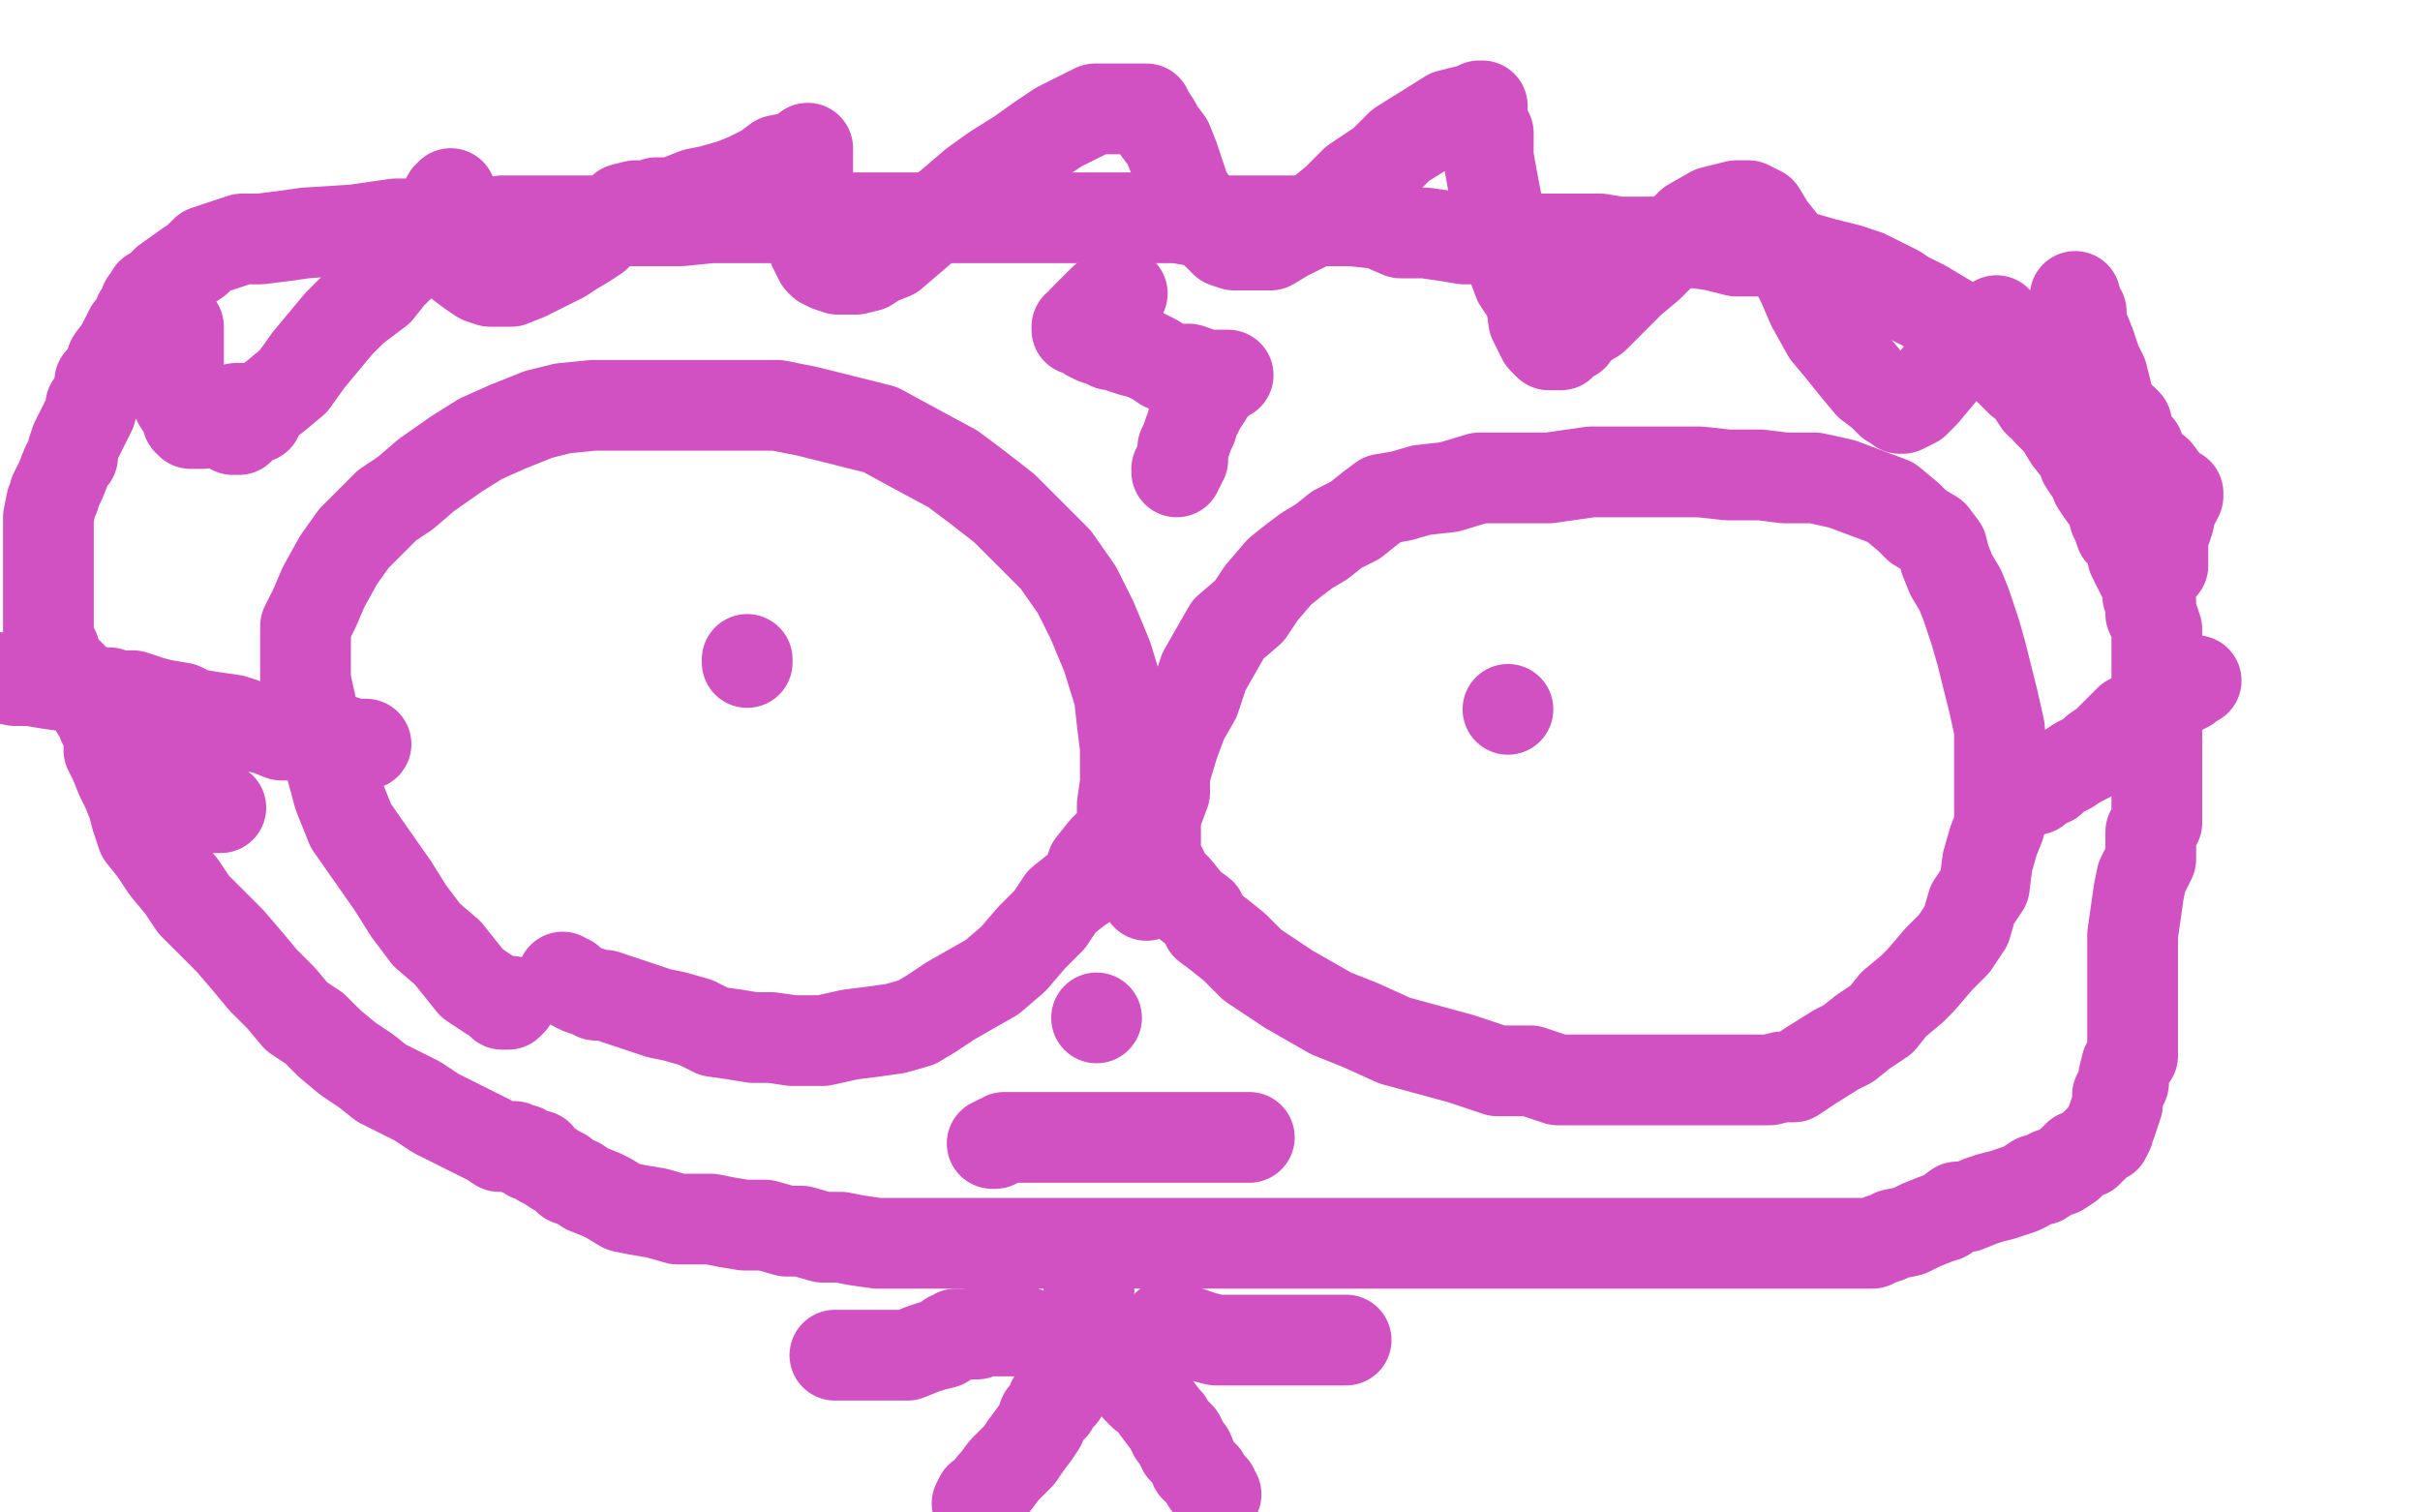 <?xml version="1.0" standalone="no"?>
<!DOCTYPE svg PUBLIC "-//W3C//DTD SVG 1.1//EN"
"http://www.w3.org/Graphics/SVG/1.1/DTD/svg11.dtd">

<svg width="800" height="500" version="1.1" xmlns="http://www.w3.org/2000/svg" xmlns:xlink="http://www.w3.org/1999/xlink" style="stroke-antialiasing: false"><desc>This SVG has been created on https://colorillo.com/</desc><rect x='0' y='0' width='800' height='500' style='fill: rgb(255,255,255); stroke-width:0' /><polyline points="69,158 67,159 67,159 65,160 65,160 62,161 62,161 56,163 56,163 49,163 49,163 40,163 40,163 31,164 31,164 23,164 23,164 18,164 18,164 16,163 16,163 17,162 17,162 22,161 32,157 55,154 89,149 128,144 176,134 225,122 276,111 322,97 362,86 387,80 395,79 394,79 392,80 381,85 353,95 299,111 224,126 153,136 75,152 15,194 90,194 166,194 236,194 312,194 371,194 415,190 432,185 435,182 433,182 427,182 412,180 374,176 306,176 228,176 152,176 82,176 9,176 64,167 161,167 253,167 345,167 415,164 485,164 523,164 537,164 538,164 537,164 531,164 503,166 441,168 352,168 236,168 120,168 7,168 35,205 149,205 275,207 405,207 521,207 637,204 724,200 775,200 797,200 798,200 795,200 782,200 742,200 653,200 529,197 383,192 229,190 92,188 66,161 195,158 327,156 473,156 610,156 726,156 769,202 673,225 541,248 408,265 262,279 113,295 46,355 165,358 302,358 429,358 553,360 653,360 718,360 753,360 757,360 756,360 752,360 735,362 673,362 589,368 492,368 384,368 279,368 187,368 109,368 63,368 51,368 59,370 94,371 167,371 256,373 372,373 488,373 604,370 701,370 763,367 793,367 798,366 797,366 791,366 760,364 682,364 561,364 428,361 280,356 134,352 12,345 80,329 210,325 342,320 475,313 604,306 704,304 778,302 792,299 746,300 648,302 529,307 383,314 251,323 118,328 53,359 177,359 301,359 426,356 544,354 626,347 673,346 681,345 680,345 674,345 644,345 554,345 431,345 312,345 183,345 67,345 81,350 208,350 335,343 449,336 555,327 632,320 668,317 674,316 673,316 668,316 637,316 562,316 443,316 201,318 79,318 92,321 226,318 383,316 532,306 651,297 751,290 786,285 705,287 589,289 449,294 311,296 171,298 47,298 41,305 165,305 281,305 402,305 496,305 564,300 602,298 601,298 594,298 560,298 471,298 241,298 133,295 52,295 0,299 70,301 189,301 318,298 459,291 689,280 763,276 787,276 788,276 783,276 761,276 556,278 403,278 227,270 54,263 73,251 211,251 354,248 502,246 756,239 766,243 661,243 559,243 458,240 339,238 326,238 332,238 358,238 418,238 502,238 678,229 746,223 777,219 780,219 770,219 735,221 646,221 412,221 285,221 169,221 54,221 71,227 192,227 308,227 548,222 646,220 719,220 754,220 755,219 744,220 699,225 488,229 364,229 240,229 19,229 103,231 216,231 335,224 542,208 615,206 648,204 655,204 650,204 625,206 467,215 356,217 148,219 59,219 15,228 394,214 479,205 565,196 570,195 569,195 543,197 482,203 309,212 214,214 45,227 11,249 84,249 154,249 300,249 359,249 422,249 430,249 428,249 423,250 372,258 316,267 261,271 125,278 73,281 16,274 50,258 112,215 146,185 179,161 228,126 241,119 250,118 250,120 248,130 234,175 226,213 210,319 208,362 209,455 212,481 233,491 237,464 239,369 239,310 241,166 241,109 191,29 170,100 142,244 134,315 134,456 250,473 266,422 290,296 311,166 325,104 329,33 313,89 277,237 242,387 230,451 258,487 273,448 309,342 352,201 371,131 408,17 387,16 370,43 323,111 263,186 225,245 210,272 199,288 199,289 199,288 204,279 210,243 212,166 212,115 215,19 180,49 164,98 138,213 120,341 103,428 101,464 127,488 131,395 133,327 149,200 179,95 209,39 218,34 218,35 200,70 135,165 36,288 599,497 782,477 760,491 168,497 281,488 318,481 353,468 359,463 357,463 349,463 322,463 270,464 201,467 122,469 95,469 56,472 49,473 50,473 69,473 126,471 194,469 254,469 303,469 324,469 328,469 326,469 315,474 288,478 240,481 180,488 120,489 71,489 59,489 52,489 54,489 77,487 135,487 216,487 305,487 368,485 406,483 412,483 410,483 383,484 317,487 222,487 132,483 69,473 48,464 47,462 56,460 79,458 123,458 189,458 266,461 331,462 387,465 415,466 426,466 424,466 405,469 339,469 244,470 117,468 19,448 165,448 311,448 452,445 546,445 578,445 579,445 573,447 517,456 407,464 277,464 56,464 36,408 179,408 318,412 424,415 494,421 505,421 503,421 494,425 444,435 327,435 237,435 164,436 112,436 95,436 94,435 96,434 101,430 105,426 107,425 107,424 107,425 111,426 124,431 148,438 179,448 218,457 260,462 281,462 287,461 286,461 275,455 186,428 97,418 25,413 50,395 196,392 342,392 458,390 518,392 515,393 478,401 371,407 225,407 77,407 6,408 208,403 411,394 555,389 609,389 605,392 565,407 372,427 202,429 18,433 32,428 267,424 519,403 790,372 787,386 683,410 538,420 323,432 207,442 191,447 231,448 509,443 730,423 790,410 625,436 437,461 186,482 132,489 142,489 296,477 442,474 557,466 621,459 617,460 562,475 461,494 484,491 585,474 670,457 709,442 708,442 685,442 637,442 599,443 597,445 619,447 742,443 794,436 728,448 655,455 599,465 603,465 641,463 705,451 767,429 775,426 772,426 749,432 733,440 726,448 734,452 792,458 799,453 747,462 678,475 666,481 669,482 686,478 719,462 733,451 735,447 732,447 724,448 694,454 670,456 652,457 655,456 678,450 747,429 776,417 782,414 763,415 692,415 483,416 318,418 94,418 4,437 17,418 38,387 43,376 42,380 37,398 23,449 12,482 14,495 14,477 12,436 5,383 3,366 3,367 3,377 3,401 3,425 3,453 3,466 3,467 4,466 9,456 15,441 22,404 22,364 23,347 23,345 23,349 24,364 29,402 31,434 31,449 31,454 31,455 32,453 33,452 35,446 50,412 58,382 58,375 58,377 58,391 58,415 58,430 57,434 57,431 57,426 57,414 57,408 57,407 57,405" style="fill: none; stroke: #ffffff; stroke-width: 30; stroke-linejoin: round; stroke-linecap: round; stroke-antialiasing: false; stroke-antialias: 0; opacity: 1.0"/>
<polyline points="342,76 341,76 341,76 339,76 339,76 333,76 333,76 319,78 319,78 297,79 297,79 259,79 259,79 210,80 210,80 161,80 161,80 110,80 110,80 72,80 72,80 49,81 49,81 35,86 35,86 30,89 30,89 29,92 32,94 45,95 74,97 125,97 190,97 265,97 336,97 411,97 487,97 544,98 585,98 604,98 606,98 603,98 594,99 567,102 520,106 449,112 379,112 300,114 216,120 148,120 80,122 39,127 27,133 27,135 31,136 49,136 100,136 176,136 276,136 389,136 497,136 602,136 699,136 772,136 745,161 660,172 541,183 408,193 280,206 145,216 12,223 74,233 185,229 310,213 430,194 547,178 657,164 731,152 788,150 791,148 744,149 671,151 571,158 462,162 353,176 236,190 147,196 64,205 10,207 5,207 37,204 108,197 201,184 319,168 439,145 557,117 675,89 783,59 701,111 587,153 469,190 347,227 243,252 159,277 100,287 82,291 95,291 139,287 224,276 328,263 456,242 585,216 700,191 785,157 685,184 583,206 496,235 410,257 339,268 297,273 282,273 288,270 316,261 365,244 436,211 519,173 593,138 673,98 744,64 797,8 741,22 668,39 596,58 520,80 445,99 370,116 306,127 271,134 263,136 264,136 278,136 335,132 409,123 515,116 630,98 740,80 791,134 695,157 593,180 505,193 420,208 348,214 304,218 288,218 286,218 288,216 297,211 320,200 362,179 428,151 501,130 579,106 710,62 759,46 783,38 794,35 796,34 795,34 788,37 766,47 731,67 680,85 617,103 550,122 486,135 411,147 355,157 303,168 305,166 321,163 367,149 441,136 514,115 596,86 687,62 779,53 717,69 641,89 566,104 497,118 362,133 318,138 299,138 296,138 297,137 323,126 362,109 411,92 475,77 545,58 663,30 709,18 736,12 748,11 749,11 748,11 744,13 724,24 690,40 592,72 543,87 490,93 426,103 322,113 286,115 277,115 277,114 286,110 427,59 496,45 569,28 682,0 657,15 600,31 528,39 374,61 293,63 211,69 138,69 46,71 35,71 37,71 48,68 78,62 202,43 274,31 348,22 486,3 562,6 524,21 469,37 336,66 267,76 128,82 78,86 47,91 32,93 33,93 40,92 108,71 167,59 292,32 356,20 402,7 455,9 424,22 331,53 277,67 223,67 129,76 93,79 58,82 55,82 59,81 71,77 99,69 208,45 273,30 382,6 465,3 431,20 333,55 279,69 215,81 86,110 28,123 3,83 37,69 94,42 115,32 136,18 139,15 140,15 136,16 128,21 106,36 91,46 48,70 20,84 23,90 42,50 52,5 42,33 20,102 10,152 3,380 10,351 25,289 31,239 34,151 34,75 34,45 27,12 24,6 24,7 22,10 12,32 8,51 0,209 7,182 16,124 16,97 15,77 14,75 12,76 10,81 10,53 15,66 27,86 31,89 32,89 36,78 42,45 47,16 35,21 29,45 24,69 28,78 34,80 54,78 81,69 100,58 134,38 163,16 176,3 176,2 173,3 160,10 147,18 97,42 35,67 19,67 67,57 171,34 269,2 331,0 297,14 218,40 115,68 16,79 9,64 108,57 155,51 219,39 261,37 273,37 272,37 271,37 250,47 191,62 111,79 14,90 17,53 50,41 104,26 142,15 158,11 157,11 154,11 133,20 92,28 34,38 12,20 74,3 127,0 65,17 0,5 157,3 130,11 66,24 13,27 2,22 54,6 185,5 153,11 132,15 124,16 126,13 133,10 154,3 219,3 199,10 194,14 192,15 196,14 203,12 232,4 252,0 209,4 175,9 164,11 158,11 159,10 165,8 219,4 198,21 179,43 161,69 148,92 147,101 149,103 151,103 158,101 163,96 165,93 165,91 165,89 163,89 158,90 140,99 107,115 59,136 3,157 9,157 41,147 64,139 80,136 83,136 82,138 78,147 73,159 70,169 68,173 67,171 63,158 59,137 52,112 42,80 37,60 36,57 35,57 35,65 36,88 40,134 44,182 47,221 47,237 47,240 48,239 52,233 55,210 57,173 59,121 60,63 60,19 60,14 60,15 60,31 60,78 60,133 60,193 61,240 61,256 60,257 62,254 64,238 68,209 68,154 68,92 68,32 68,22 68,26 66,58 66,118 67,189 67,265 67,316 65,327 64,327 65,325 65,314 66,286 64,234 53,161 43,121 42,122 40,145 37,205 35,263 32,313 27,360 24,375 24,374 24,368 29,350 35,324 40,273 42,258 42,259 37,287 23,346 17,422 17,474 23,499 26,477 27,452 27,438 27,442 27,455 31,467 34,478 36,483 36,482 36,478 37,469 41,458 46,442 45,446 42,462 39,482 37,499 39,495 44,479 54,447 82,360 102,287 116,205 128,144 129,143 129,145 127,176 126,226 121,269 106,348 92,383 88,402 86,406 87,406 96,396 109,376 128,344 160,263 169,223 169,217 165,219 148,239 108,309 81,359 56,395 56,398 60,393 76,372 99,341 149,251 184,160 219,61 219,57 218,58 212,75 196,110 151,178 126,197 105,201 96,191 86,148 75,100 63,78 61,78 43,97 27,115 8,137 2,144 1,145 2,144 10,136 16,131 39,117 47,114 53,114 53,117 50,122 43,136 28,164 18,187 15,199 17,197 25,189 40,161 50,141 60,115 61,111 61,113 61,132 61,163 61,180 61,188 61,186 61,177 55,151 46,128 33,95 31,93 31,94 30,113 31,136 33,169 36,186 40,191 41,189 44,180 50,149 53,97 53,48 49,30 48,31 46,47 47,108 47,146 47,185 47,192 47,191 50,180 45,150 35,116 5,40 0,60 5,86 11,123 14,135 15,134 17,129 18,97 6,37 3,55 9,91 12,128 14,140 14,139 14,133 14,109 4,67 1,58 1,61 1,80 2,120 8,152 13,163 25,169 51,169 109,149 171,119 308,56 499,7 686,8 750,30 761,52 700,121 549,221 427,280 346,324 352,335 433,340 574,326 643,312 676,307 670,313 610,349 590,366 597,374 654,372 763,338 797,288 662,301 560,320 557,322 582,318 675,278 735,244 739,239 715,245 615,281 549,314 545,322 569,324 661,307 743,276 750,272 737,279 658,321 627,348 632,355 681,353 742,325 757,315 751,316 694,346 647,369 617,393 622,398 689,389 752,354 778,328 774,323 750,323 711,329 705,332 707,330 716,312 719,305 717,304 704,318 698,333 696,341 697,339 702,322 709,301 712,281 711,281 701,292 671,331 651,363 645,375 646,373 658,350 683,309 729,225 771,139 783,111 774,120 713,191 613,288 508,356 495,363 505,356 567,320 655,253 729,182 735,179 729,182 684,219 604,268 520,309 525,306 568,280 627,238 650,212 649,212 622,231 546,279 533,291 538,292 571,280 611,246 618,236 612,238 552,265 499,297 491,305 505,305 611,262 704,213 780,171 798,38 798,103 794,184 782,267 781,290 784,288 796,258 779,14 770,94 766,124 766,126 772,121 785,89 793,1 765,21 730,99 701,167 698,181 699,179 709,162 726,87 754,1 745,61 736,122 736,142 737,141 742,128 754,96 763,19 760,5 754,42 749,95 746,130 745,130 752,116 772,75 798,38 784,115 784,162 784,163 788,151 799,132 798,136 798,135 798,130 799,115" style="fill: none; stroke: #ffffff; stroke-width: 30; stroke-linejoin: round; stroke-linecap: round; stroke-antialiasing: false; stroke-antialias: 0; opacity: 1.0"/>
<polyline points="169,331 168,332 168,332 167,332 167,332 166,332 166,332 164,330 164,330 162,329 162,329 159,327 159,327 156,325 156,325 152,320 152,320 148,315 148,315 141,309 141,309 135,301 135,301 130,293 130,293 123,283 116,273 112,263 109,252 106,243 103,234 101,225 101,221 101,215 101,212 101,207 104,201 107,194 112,185 117,178 122,173 128,167 134,163 141,157 151,150 159,145 168,141 178,137 186,135 196,134 205,134 216,134 228,134 236,134 246,134 257,134 267,136 279,139 291,142 302,148 315,155 323,161 332,168 341,177 349,185 356,195 361,205 366,217 370,230 371,239 372,247 372,254 372,259 371,266 371,273 368,278 365,281 361,286 359,292 356,294 351,298 347,304 341,310 335,317 328,323 321,327 314,331 308,335 303,338 296,340 289,341 281,342 272,344 262,344 255,343 249,343 243,342 236,341 230,338 223,336 218,335 212,333 206,331 203,330 200,329 197,329 195,328 192,327 190,326 189,325 188,325 188,324 187,324 186,323 186,324" style="fill: none; stroke: #d251c2; stroke-width: 30; stroke-linejoin: round; stroke-linecap: round; stroke-antialiasing: false; stroke-antialias: 0; opacity: 1.0"/>
<polyline points="247,218 247,219 247,219" style="fill: none; stroke: #d251c2; stroke-width: 30; stroke-linejoin: round; stroke-linecap: round; stroke-antialiasing: false; stroke-antialias: 0; opacity: 1.0"/>
<polyline points="379,296 380,295 380,295 380,294 380,294 381,293 381,293 381,292 381,292 381,290 381,290 381,287 381,287 382,282 382,282 382,277 382,277 382,270 382,270 385,262 385,262 385,256 385,256 388,246 388,246 391,238 391,238 395,231 398,222 402,215 406,208 413,202 417,196 423,189 428,185 432,182 437,179 442,175 448,172 453,168 457,165 463,164 470,162 479,161 489,158 500,158 512,158 526,156 538,156 549,156 562,156 571,157 582,157 590,158 600,158 609,160 617,163 625,166 631,171 634,174 639,177 642,181 643,185 645,190 648,195 650,200 653,209 655,216 657,224 659,232 661,241 661,245 661,250 661,256 661,262 661,269 661,273 659,278 657,285 656,293 652,299 650,306 646,312 641,317 635,324 632,327 626,332 622,337 616,341 611,345 607,347 599,352 593,356 589,356 585,357 578,357 570,357 561,357 551,357 542,357 534,357 525,357 515,357 506,354 495,354 483,350 472,347 461,344 450,339 440,335 433,331 426,327 420,323 414,319 408,313 403,309 399,306 397,302 393,299 389,294 386,291 384,287 382,285 381,282 379,279 379,278 378,277 377,276 376,275 376,274" style="fill: none; stroke: #d251c2; stroke-width: 30; stroke-linejoin: round; stroke-linecap: round; stroke-antialiasing: false; stroke-antialias: 0; opacity: 1.0"/>
<circle cx="498.5" cy="234.5" r="15" style="fill: #d251c2; stroke-antialiasing: false; stroke-antialias: 0; opacity: 1.0"/>
<polyline points="36,229 36,230 36,230 36,231 36,231 36,232 36,232 36,233 36,233 36,236 36,236 36,238 36,238 36,241 36,241 36,244 36,244 36,248 36,248 38,252 40,257 42,261 44,266 45,270 47,276 51,281 55,287 60,293 64,299 70,305 76,311 82,318 87,324 93,330 98,336 104,340 109,345 115,350 121,354 126,358 132,361 138,364 144,368 150,371 156,374 160,376 162,377 165,379 167,379 170,379 171,380 173,380 174,381 175,382 178,382 179,384 181,385 184,387 186,388 188,390 191,391 194,393 199,395 201,396 206,399 211,400 217,401 224,403 229,403 235,403 240,404 246,405 253,405 260,407 265,407 272,409 278,409 283,410 290,411 294,411 301,411 307,411 312,411 318,411 322,411 328,411 334,411 339,411 345,411 349,411 353,411 358,411 364,411 369,411 375,411 379,411 383,411 386,411 391,411 395,411 401,411 406,411 413,411 419,411 426,411 433,411 440,411 446,411 452,411 457,411 464,411 468,411 473,411 479,411 484,411 490,411 495,411 499,411 502,411 505,411 506,411 507,411 508,411 509,411 510,411 511,411 512,411 515,411 518,411 524,411 527,411 531,411 535,411 539,411 544,411 548,411 550,411 553,411 557,411 560,411 564,411 570,411 574,411 581,411 585,411 590,411 596,411 600,411 607,411 611,411 615,411 619,411 621,410 624,409 626,408 631,407 635,405 640,403 643,402 647,399 650,399 655,397 658,396 662,395 665,394 668,393 670,392 673,390 675,390 678,388 681,387 684,385 687,382 690,381 692,379 694,377 696,376 697,374 697,373 698,371 699,368 700,365 700,362 701,360 702,358 702,356 703,352 705,349 705,346 705,344 705,341 705,336 705,332 705,328 705,321 705,314 705,309 706,302 707,295 708,290 709,288 711,284 711,279 711,275 713,272 713,267 713,261 713,257 713,251 713,245 713,238 713,232 713,227 713,224 713,221 713,218 713,214 713,211 713,209 713,208 712,205 711,203 711,201 711,199 710,197 710,195 709,192 707,188 705,184 705,181 703,178 701,176 700,173 699,171 698,167 695,163 693,160 693,158 691,156 689,153 688,150 684,145 681,140 679,138 677,136 675,133 674,133 672,130 670,127 668,126 664,122 660,118 658,117 657,115 655,115 654,114 652,113 649,110 646,107 641,104 636,101 634,100 630,98 627,96 623,94 617,91 611,89 603,87 596,85 589,84 582,83 574,83 566,81 558,80 551,80 546,80 540,80 535,80 529,79 525,79 522,79 519,79 516,79 514,79 510,79 506,79 501,79 497,79 491,79 484,79 478,78 471,77 463,77 456,74 447,73 438,73 423,73 417,73 411,73 406,73 400,73 395,73 389,72 381,72 373,72 368,72 359,72 341,72 332,72 324,72 314,72 306,72 300,72 293,72 288,72 282,72 277,72 273,72 267,72 262,72 248,72 242,72 235,72 225,73 217,73 208,73 199,73 193,73 188,73 184,73 180,73 178,73 176,73 175,73 173,73 171,73 169,73 166,73 161,74 158,74 154,74 150,74 143,74 136,74 131,74 124,75 117,76 101,77 94,78 86,79 80,79 74,81 68,83 65,86 62,88 55,93 53,95 52,96 50,97 50,99 48,100 48,101 48,102 48,103 47,104 46,104 46,105 46,106 44,108 43,109 42,111 41,113 40,115 37,119 36,122 34,125 33,126 33,128 32,131 30,134 30,136 29,138 28,140 27,142 25,146 24,149 24,151 23,152 22,154 20,159 19,161 18,163 18,164 17,166 16,171 16,174 16,176 16,179 16,183 16,185 16,186 16,189 16,192 16,196 16,198 16,200 16,201 16,203 16,206 16,208 16,209 16,211 18,215 18,216 19,218 20,220 21,221 25,225 26,227 29,229 30,232 32,234 32,235 33,236 34,238 34,239 35,240 37,241 37,242 38,244 40,245 40,246 41,247 43,248 45,249 45,250 47,253 48,253 49,255 50,255 54,258 55,260 57,261 61,264 62,264 64,266 65,266 67,267 68,267 69,267 71,267 72,267 73,267" style="fill: none; stroke: #d251c2; stroke-width: 30; stroke-linejoin: round; stroke-linecap: round; stroke-antialiasing: false; stroke-antialias: 0; opacity: 1.0"/>
<polyline points="371,97 370,97 370,97 369,97 369,97 369,98 369,98 368,98 368,98 367,99 367,99 366,99 366,99 365,99 365,99 364,100 364,100 363,101 363,101 361,103 361,103 359,105 358,106 358,107 357,108 356,108 356,109 357,109 359,110 360,111 362,112 365,113 367,114 369,114 371,115 374,116 378,117 382,119 385,121 389,122 390,122 393,122 396,123 397,124 400,124 403,124 405,124 406,124 405,124 404,124 404,125 403,125 402,127 401,127 400,129 399,131 397,134 396,136 395,138 394,140 394,141 393,143 392,146 391,148 391,150 391,152 390,153 390,154 389,155 389,156" style="fill: none; stroke: #d251c2; stroke-width: 30; stroke-linejoin: round; stroke-linecap: round; stroke-antialiasing: false; stroke-antialias: 0; opacity: 1.0"/>
<polyline points="670,262 671,261 671,261 673,261 673,261 674,259 674,259 676,258 676,258 678,258 678,258 680,256 680,256 682,255 682,255 684,254 684,254 687,252 687,252 689,251 689,251 691,250 691,250 693,248 696,246 699,243 702,240 704,238 706,237 710,234 713,232 716,231 719,229 720,228 721,228 723,227 723,226 724,226 725,225 726,225" style="fill: none; stroke: #d251c2; stroke-width: 30; stroke-linejoin: round; stroke-linecap: round; stroke-antialiasing: false; stroke-antialias: 0; opacity: 1.0"/>
<polyline points="121,246 120,246 120,246 119,246 119,246 118,246 118,246 117,246 117,246 116,246 116,246 115,246 115,246 114,245 114,245 113,245 113,245 112,245 112,245 111,245 111,245 109,245 109,245 106,245 104,245 101,244 98,243 93,243 88,241 83,240 77,238 70,237 64,236 60,234 54,233 50,232 44,230 40,230 35,229 32,229 28,228 23,227 16,226 10,225 5,225 0,224" style="fill: none; stroke: #d251c2; stroke-width: 30; stroke-linejoin: round; stroke-linecap: round; stroke-antialiasing: false; stroke-antialias: 0; opacity: 1.0"/>
<circle cx="362.5" cy="336.5" r="15" style="fill: #d251c2; stroke-antialiasing: false; stroke-antialias: 0; opacity: 1.0"/>
<polyline points="328,378 329,378 329,378 330,377 330,377 331,377 331,377 332,376 332,376 333,376 333,376 336,376 336,376 338,376 338,376 340,376 340,376 343,376 343,376 346,376 348,376 352,376 354,376 357,376 359,376 361,376 363,376 366,376 367,376 368,376 369,376 370,376 371,376 372,376 373,376 374,376 375,376 377,376 378,376 379,376 380,376 381,376 382,376 383,376 384,376 385,376 386,376 387,376 388,376 389,376 390,376 391,376 393,376 394,376 395,376 396,376 398,376 400,376 401,376 403,376 405,376 407,376 409,376 410,376 411,376 412,376 413,376" style="fill: none; stroke: #d251c2; stroke-width: 30; stroke-linejoin: round; stroke-linecap: round; stroke-antialiasing: false; stroke-antialias: 0; opacity: 1.0"/>
<polyline points="360,425 360,426 360,426 360,427 360,427 360,429 360,429 360,430 360,430 360,431 360,431 360,432 360,432 360,433 360,433 360,434 360,434 360,435 360,436 360,437 360,438 360,439 361,440" style="fill: none; stroke: #d251c2; stroke-width: 30; stroke-linejoin: round; stroke-linecap: round; stroke-antialiasing: false; stroke-antialias: 0; opacity: 1.0"/>
<polyline points="353,458 352,459 352,459 351,460 351,460 351,461 351,461 350,461 350,461 349,462 349,462 349,463 349,463 348,463 348,463 348,464 348,464 348,465 348,465 345,468 345,468 344,471 344,471 342,474 339,478 337,481 334,484 332,486 329,490 328,491 326,494 324,495 323,497" style="fill: none; stroke: #d251c2; stroke-width: 30; stroke-linejoin: round; stroke-linecap: round; stroke-antialiasing: false; stroke-antialias: 0; opacity: 1.0"/>
<polyline points="370,449 371,451 371,451 373,454 373,454 374,456 374,456 376,459 376,459 377,460 377,460 378,461 378,461 380,462 380,462 382,465 382,465 385,469 385,469 386,470 386,470 387,472 387,472 388,473 388,474 389,474 390,475 390,477 391,477 391,479 392,479 393,480 395,485 396,486 398,488 399,490 400,491 401,492 401,493 402,494" style="fill: none; stroke: #d251c2; stroke-width: 30; stroke-linejoin: round; stroke-linecap: round; stroke-antialiasing: false; stroke-antialias: 0; opacity: 1.0"/>
<polyline points="386,438 389,439 389,439 392,440 392,440 395,441 395,441 398,442 398,442 402,443 402,443 405,443 405,443 408,443 408,443 411,443 411,443 413,443 413,443 416,443 416,443 419,443 419,443 420,443 420,443 422,443 425,443 427,443 429,443 432,443 435,443 437,443 440,443 442,443 444,443 445,443" style="fill: none; stroke: #d251c2; stroke-width: 30; stroke-linejoin: round; stroke-linecap: round; stroke-antialiasing: false; stroke-antialias: 0; opacity: 1.0"/>
<polyline points="338,440 336,440 336,440 335,440 335,440 333,440 333,440 331,440 331,440 329,440 329,440 326,440 326,440 324,440 324,440 323,441 323,441 322,441 322,441 320,441 320,441 318,441 318,441 316,441 316,442 314,442 312,444 308,445 305,446 300,448 296,448 292,448 289,448 286,448 283,448 281,448 279,448 278,448 277,448 276,448" style="fill: none; stroke: #d251c2; stroke-width: 30; stroke-linejoin: round; stroke-linecap: round; stroke-antialiasing: false; stroke-antialias: 0; opacity: 1.0"/>
<polyline points="59,108 59,110 59,110 59,114 59,114 59,116 59,116 59,120 59,120 59,123 59,123 59,127 59,127 59,130 59,130 59,133 59,133 61,136 61,136 62,138 62,138 62,139 62,139 63,140 63,140 64,140 65,140 67,140 68,139 71,138 72,137 75,137 76,136 78,135 79,135 80,135 79,135 78,136 78,137 78,139 77,140 77,141 77,142 78,142 79,142 80,141 82,139 85,138 87,134 91,131 97,126 102,119 107,113 112,107 117,102 125,96 129,91 133,87 137,82 141,78 143,74 145,71 147,69 148,66 148,65 149,65 149,64 149,65 149,67 149,68 149,70 149,74 149,77 149,80 150,84 152,87 156,90 159,92 162,93 165,93 169,93 174,91 178,89 186,85 189,83 194,80 197,78 199,75 202,74 204,71 206,69 210,68 211,68 214,68 217,67 219,67 222,67 225,66 230,64 235,63 242,61 247,59 253,56 257,53 262,52 264,51 266,50 267,50 267,49 267,50 267,52 267,54 267,59 267,63 267,70 268,77 269,82 271,86 272,87 274,88 277,89 280,89 283,89 287,88 290,86 295,84 302,78 309,72 315,67 322,61 329,56 337,51 344,46 350,42 356,39 362,36 367,36 371,36 374,36 377,36 379,36 380,38 382,41 383,43 386,47 388,52 389,55 392,64 395,68 398,73 400,75 403,78 405,80 408,81 410,81 413,81 416,81 420,81 425,78 431,75 436,71 442,66 448,60 457,54 463,48 471,43 479,38 483,37 487,36 489,35 490,35 490,36 490,40 492,44 492,52 494,63 496,73 499,85 502,93 506,99 507,106 510,112 512,114 513,114 514,114 515,114 516,114 517,112 520,111 522,108 527,105 533,99 539,93 545,88 553,80 559,74 566,70 570,69 574,68 578,68 580,69 582,70 585,75 589,80 592,86 596,94 599,101 604,110 609,116 613,121 618,127 622,130 625,133 627,134 628,135 629,135 631,134 633,133 636,130 641,124 647,117 654,111 660,106" style="fill: none; stroke: #d251c2; stroke-width: 30; stroke-linejoin: round; stroke-linecap: round; stroke-antialiasing: false; stroke-antialias: 0; opacity: 1.0"/>
<polyline points="686,98 686,100 686,100 688,103 688,103 688,106 688,106 689,109 689,109 691,114 691,114 693,120 693,120 695,124 695,124 696,128 696,128 697,132 697,132 698,135 698,135 699,136 700,137 701,139 702,139 703,140 703,141 703,142 704,144 705,146 707,148 708,152 713,156 716,160 717,161 718,162 719,163 720,163 720,164 719,166 718,167 717,170 717,172 716,175 715,178 715,180 715,183 715,185 715,186 715,187" style="fill: none; stroke: #d251c2; stroke-width: 30; stroke-linejoin: round; stroke-linecap: round; stroke-antialiasing: false; stroke-antialias: 0; opacity: 1.0"/>
</svg>
